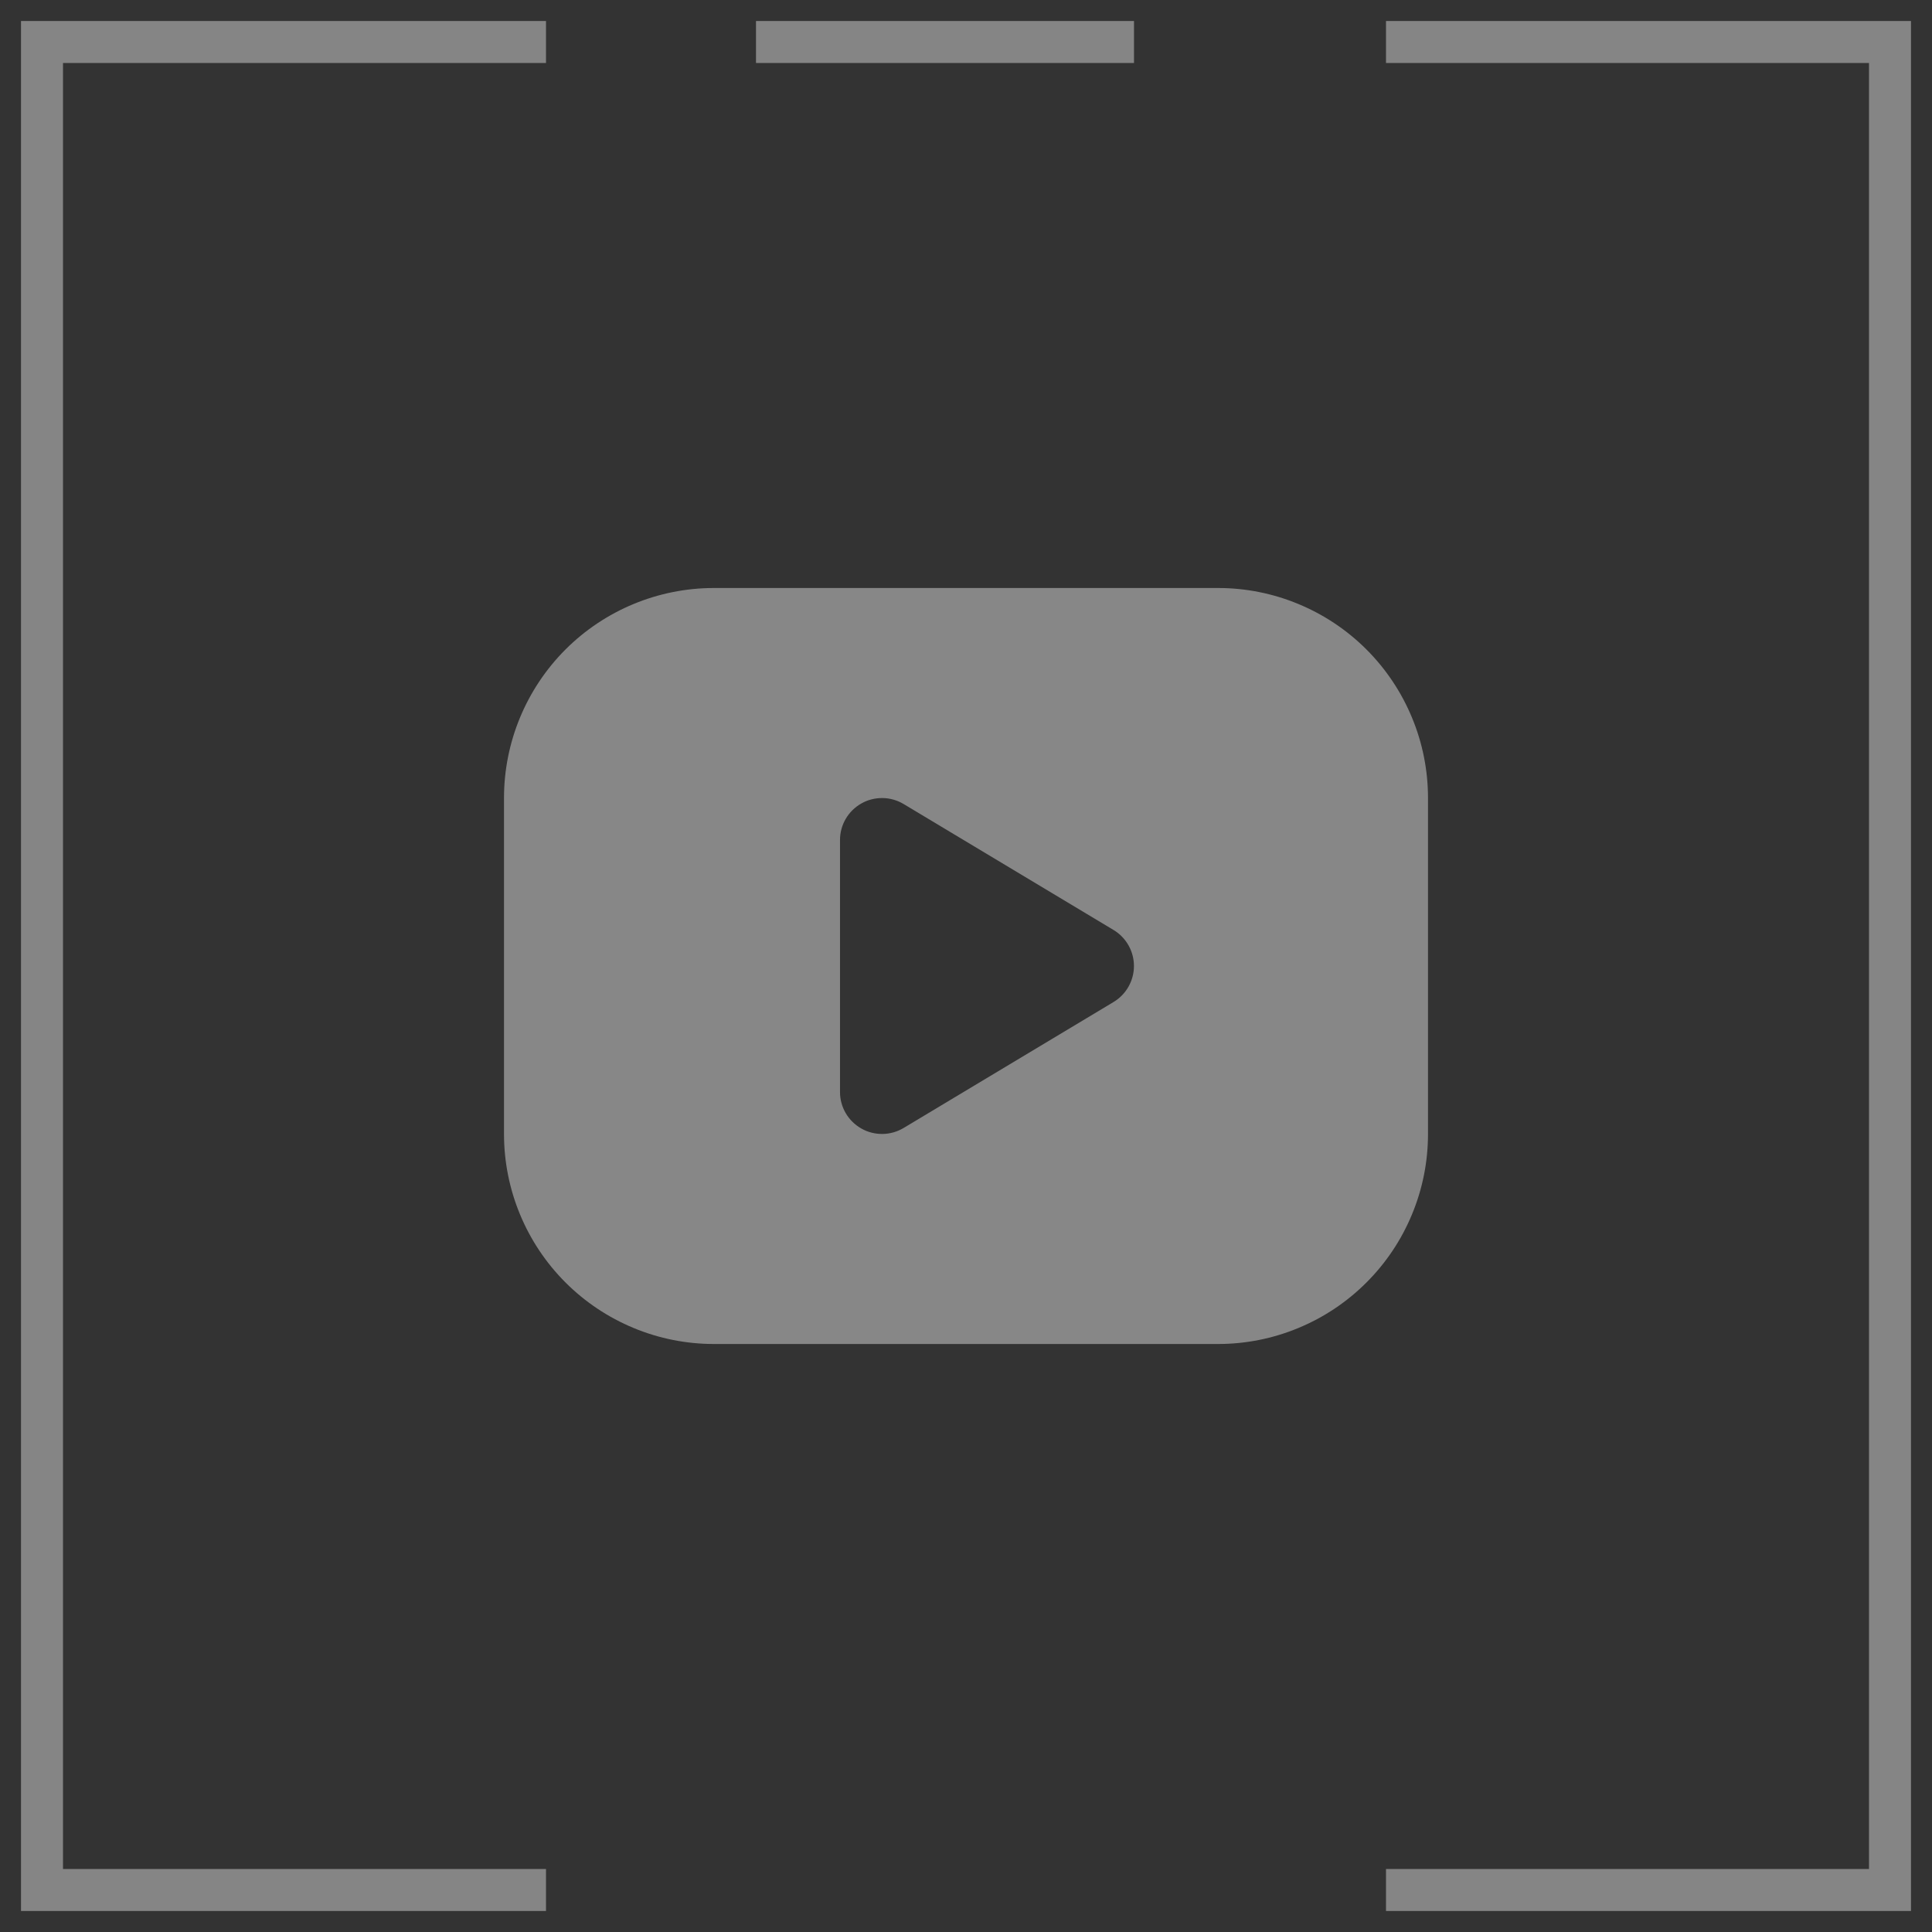 <svg width="46" height="46" viewBox="0 0 46 46" fill="none" xmlns="http://www.w3.org/2000/svg">
<rect x="0" y="0" width="46" height="46" fill="#333333" stroke="none"/>
<path d="M13 1H1V45H13" stroke="white" stroke-opacity="0.4"/>
<path d="M18 1H27" stroke="white" stroke-opacity="0.4"/>
<path d="M33 1H45V45H33" stroke="white" stroke-opacity="0.4"/>
<g clip-path="url(#clip0_119_5692)">
<path d="M29 14C29.657 14 30.307 14.129 30.913 14.381C31.52 14.632 32.071 15 32.535 15.464C33 15.929 33.368 16.48 33.619 17.087C33.871 17.693 34 18.343 34 19V27C34 27.657 33.871 28.307 33.619 28.913C33.368 29.52 33 30.071 32.535 30.535C32.071 31 31.52 31.368 30.913 31.619C30.307 31.871 29.657 32 29 32H17C16.343 32 15.693 31.871 15.087 31.619C14.48 31.368 13.929 31 13.464 30.535C12.527 29.598 12 28.326 12 27V19C12 17.674 12.527 16.402 13.464 15.464C14.402 14.527 15.674 14 17 14H29ZM20 20V26C20 26.177 20.047 26.351 20.136 26.503C20.225 26.656 20.354 26.782 20.507 26.869C20.661 26.957 20.835 27.001 21.012 26.999C21.189 26.997 21.362 26.948 21.514 26.857L26.514 23.857C26.662 23.768 26.784 23.642 26.869 23.492C26.954 23.342 26.999 23.172 26.999 23C26.999 22.828 26.954 22.658 26.869 22.508C26.784 22.358 26.662 22.232 26.514 22.143L21.514 19.143C21.362 19.052 21.189 19.003 21.012 19.001C20.835 18.999 20.661 19.043 20.507 19.131C20.354 19.218 20.225 19.344 20.136 19.497C20.047 19.649 20 19.823 20 20Z" fill="#DDDDDD" fill-opacity="0.5"/>
</g>
<defs>
<clipPath id="clip0_119_5692">
<rect width="24" height="24" fill="white" transform="translate(11 11)"/>
</clipPath>
</defs>
</svg>
